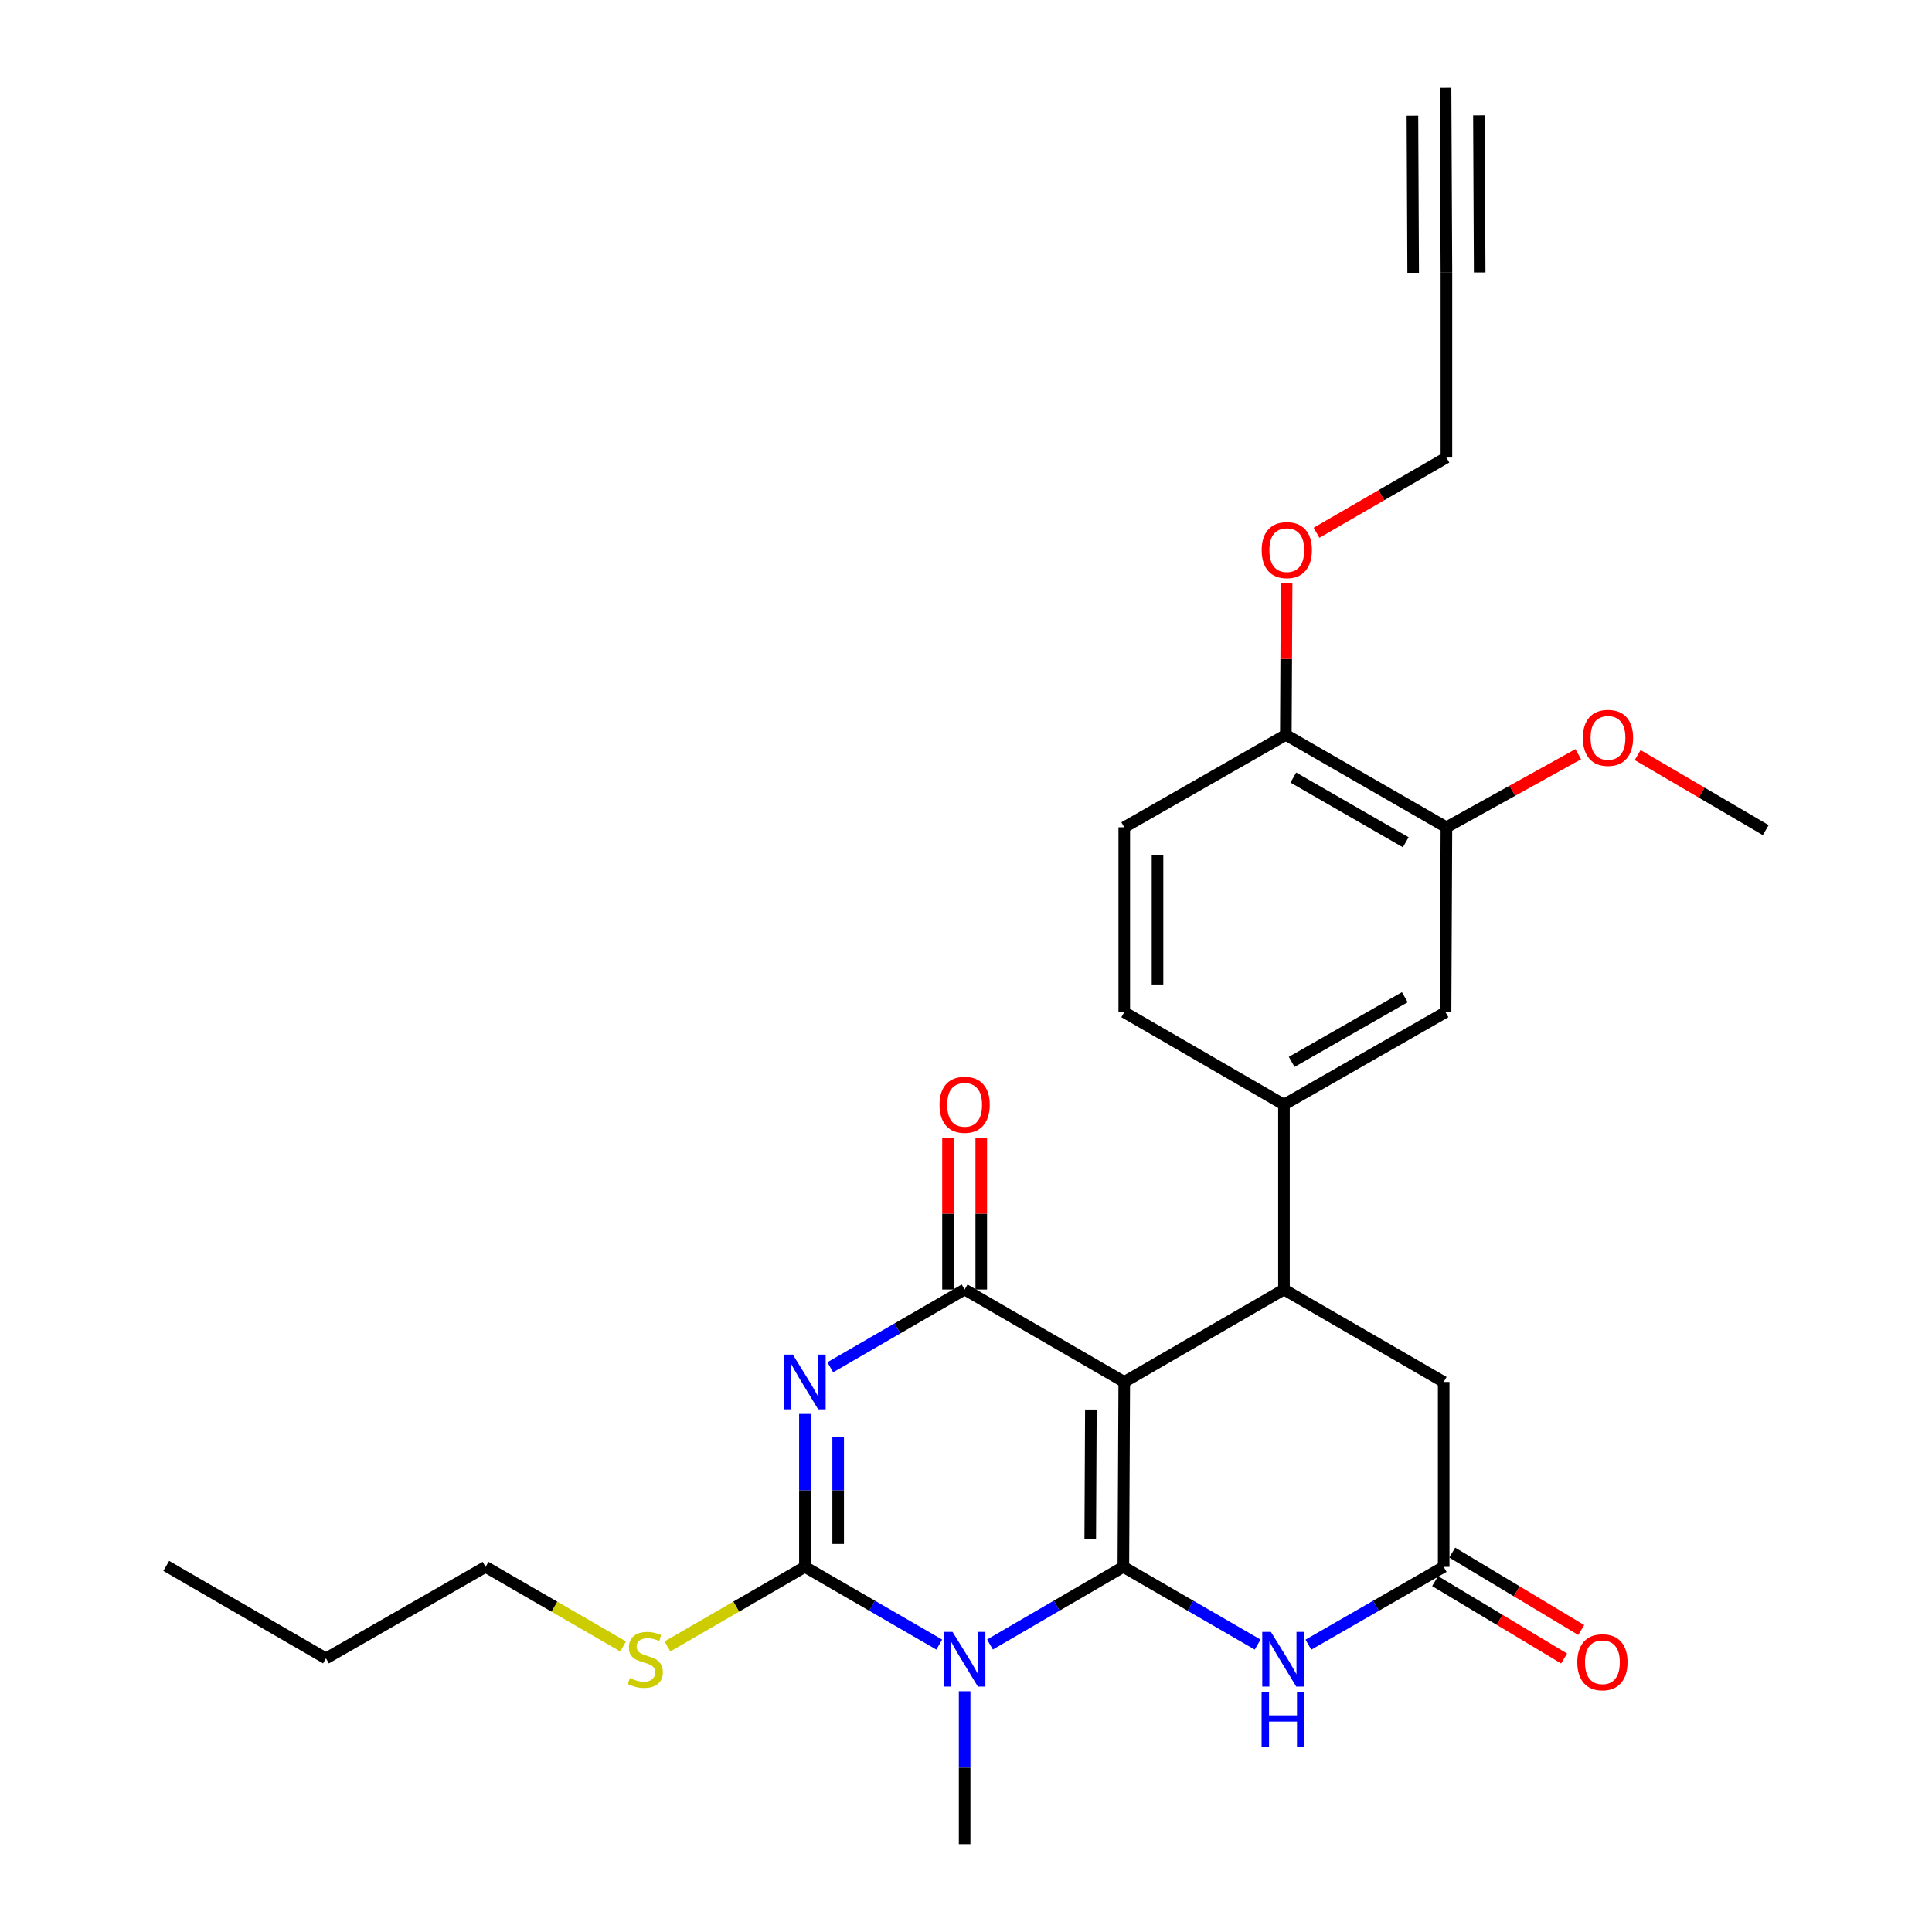 <?xml version='1.0' encoding='iso-8859-1'?>
<svg version='1.1' baseProfile='full'
              xmlns='http://www.w3.org/2000/svg'
                      xmlns:rdkit='http://www.rdkit.org/xml'
                      xmlns:xlink='http://www.w3.org/1999/xlink'
                  xml:space='preserve'
width='1000px' height='1000px' viewBox='0 0 1000 1000'>
<!-- END OF HEADER -->
<rect style='opacity:1.0;fill:#FFFFFF;stroke:none' width='1000' height='1000' x='0' y='0'> </rect>
<path class='bond-0' d='M 581.447,811.005 L 581.915,715.301' style='fill:none;fill-rule:evenodd;stroke:#000000;stroke-width:6px;stroke-linecap:butt;stroke-linejoin:miter;stroke-opacity:1' />
<path class='bond-0' d='M 564.306,796.565 L 564.634,729.573' style='fill:none;fill-rule:evenodd;stroke:#000000;stroke-width:6px;stroke-linecap:butt;stroke-linejoin:miter;stroke-opacity:1' />
<path class='bond-1' d='M 581.447,811.005 L 546.928,831.101' style='fill:none;fill-rule:evenodd;stroke:#000000;stroke-width:6px;stroke-linecap:butt;stroke-linejoin:miter;stroke-opacity:1' />
<path class='bond-1' d='M 546.928,831.101 L 512.409,851.196' style='fill:none;fill-rule:evenodd;stroke:#0000FF;stroke-width:6px;stroke-linecap:butt;stroke-linejoin:miter;stroke-opacity:1' />
<path class='bond-5' d='M 581.447,811.005 L 616.2,831.12' style='fill:none;fill-rule:evenodd;stroke:#000000;stroke-width:6px;stroke-linecap:butt;stroke-linejoin:miter;stroke-opacity:1' />
<path class='bond-5' d='M 616.2,831.12 L 650.952,851.235' style='fill:none;fill-rule:evenodd;stroke:#0000FF;stroke-width:6px;stroke-linecap:butt;stroke-linejoin:miter;stroke-opacity:1' />
<path class='bond-4' d='M 581.915,715.301 L 499.292,667.455' style='fill:none;fill-rule:evenodd;stroke:#000000;stroke-width:6px;stroke-linecap:butt;stroke-linejoin:miter;stroke-opacity:1' />
<path class='bond-6' d='M 581.915,715.301 L 664.576,667.455' style='fill:none;fill-rule:evenodd;stroke:#000000;stroke-width:6px;stroke-linecap:butt;stroke-linejoin:miter;stroke-opacity:1' />
<path class='bond-3' d='M 486.165,851.238 L 451.393,831.121' style='fill:none;fill-rule:evenodd;stroke:#0000FF;stroke-width:6px;stroke-linecap:butt;stroke-linejoin:miter;stroke-opacity:1' />
<path class='bond-3' d='M 451.393,831.121 L 416.622,811.005' style='fill:none;fill-rule:evenodd;stroke:#000000;stroke-width:6px;stroke-linecap:butt;stroke-linejoin:miter;stroke-opacity:1' />
<path class='bond-20' d='M 499.292,875.385 L 499.292,914.965' style='fill:none;fill-rule:evenodd;stroke:#0000FF;stroke-width:6px;stroke-linecap:butt;stroke-linejoin:miter;stroke-opacity:1' />
<path class='bond-20' d='M 499.292,914.965 L 499.292,954.545' style='fill:none;fill-rule:evenodd;stroke:#000000;stroke-width:6px;stroke-linecap:butt;stroke-linejoin:miter;stroke-opacity:1' />
<path class='bond-2' d='M 416.622,731.854 L 416.622,771.429' style='fill:none;fill-rule:evenodd;stroke:#0000FF;stroke-width:6px;stroke-linecap:butt;stroke-linejoin:miter;stroke-opacity:1' />
<path class='bond-2' d='M 416.622,771.429 L 416.622,811.005' style='fill:none;fill-rule:evenodd;stroke:#000000;stroke-width:6px;stroke-linecap:butt;stroke-linejoin:miter;stroke-opacity:1' />
<path class='bond-2' d='M 433.833,743.727 L 433.833,771.429' style='fill:none;fill-rule:evenodd;stroke:#0000FF;stroke-width:6px;stroke-linecap:butt;stroke-linejoin:miter;stroke-opacity:1' />
<path class='bond-2' d='M 433.833,771.429 L 433.833,799.132' style='fill:none;fill-rule:evenodd;stroke:#000000;stroke-width:6px;stroke-linecap:butt;stroke-linejoin:miter;stroke-opacity:1' />
<path class='bond-28' d='M 429.75,707.703 L 464.521,687.579' style='fill:none;fill-rule:evenodd;stroke:#0000FF;stroke-width:6px;stroke-linecap:butt;stroke-linejoin:miter;stroke-opacity:1' />
<path class='bond-28' d='M 464.521,687.579 L 499.292,667.455' style='fill:none;fill-rule:evenodd;stroke:#000000;stroke-width:6px;stroke-linecap:butt;stroke-linejoin:miter;stroke-opacity:1' />
<path class='bond-15' d='M 416.622,811.005 L 381.048,831.599' style='fill:none;fill-rule:evenodd;stroke:#000000;stroke-width:6px;stroke-linecap:butt;stroke-linejoin:miter;stroke-opacity:1' />
<path class='bond-15' d='M 381.048,831.599 L 345.475,852.194' style='fill:none;fill-rule:evenodd;stroke:#CCCC00;stroke-width:6px;stroke-linecap:butt;stroke-linejoin:miter;stroke-opacity:1' />
<path class='bond-14' d='M 507.898,667.455 L 507.898,628.179' style='fill:none;fill-rule:evenodd;stroke:#000000;stroke-width:6px;stroke-linecap:butt;stroke-linejoin:miter;stroke-opacity:1' />
<path class='bond-14' d='M 507.898,628.179 L 507.898,588.904' style='fill:none;fill-rule:evenodd;stroke:#FF0000;stroke-width:6px;stroke-linecap:butt;stroke-linejoin:miter;stroke-opacity:1' />
<path class='bond-14' d='M 490.687,667.455 L 490.687,628.179' style='fill:none;fill-rule:evenodd;stroke:#000000;stroke-width:6px;stroke-linecap:butt;stroke-linejoin:miter;stroke-opacity:1' />
<path class='bond-14' d='M 490.687,628.179 L 490.687,588.904' style='fill:none;fill-rule:evenodd;stroke:#FF0000;stroke-width:6px;stroke-linecap:butt;stroke-linejoin:miter;stroke-opacity:1' />
<path class='bond-7' d='M 677.218,851.277 L 712.232,831.141' style='fill:none;fill-rule:evenodd;stroke:#0000FF;stroke-width:6px;stroke-linecap:butt;stroke-linejoin:miter;stroke-opacity:1' />
<path class='bond-7' d='M 712.232,831.141 L 747.247,811.005' style='fill:none;fill-rule:evenodd;stroke:#000000;stroke-width:6px;stroke-linecap:butt;stroke-linejoin:miter;stroke-opacity:1' />
<path class='bond-8' d='M 664.576,667.455 L 664.576,571.751' style='fill:none;fill-rule:evenodd;stroke:#000000;stroke-width:6px;stroke-linecap:butt;stroke-linejoin:miter;stroke-opacity:1' />
<path class='bond-29' d='M 664.576,667.455 L 747.247,715.301' style='fill:none;fill-rule:evenodd;stroke:#000000;stroke-width:6px;stroke-linecap:butt;stroke-linejoin:miter;stroke-opacity:1' />
<path class='bond-9' d='M 747.247,811.005 L 747.247,715.301' style='fill:none;fill-rule:evenodd;stroke:#000000;stroke-width:6px;stroke-linecap:butt;stroke-linejoin:miter;stroke-opacity:1' />
<path class='bond-17' d='M 742.82,818.384 L 776.199,838.411' style='fill:none;fill-rule:evenodd;stroke:#000000;stroke-width:6px;stroke-linecap:butt;stroke-linejoin:miter;stroke-opacity:1' />
<path class='bond-17' d='M 776.199,838.411 L 809.579,858.438' style='fill:none;fill-rule:evenodd;stroke:#FF0000;stroke-width:6px;stroke-linecap:butt;stroke-linejoin:miter;stroke-opacity:1' />
<path class='bond-17' d='M 751.675,803.626 L 785.054,823.652' style='fill:none;fill-rule:evenodd;stroke:#000000;stroke-width:6px;stroke-linecap:butt;stroke-linejoin:miter;stroke-opacity:1' />
<path class='bond-17' d='M 785.054,823.652 L 818.434,843.679' style='fill:none;fill-rule:evenodd;stroke:#FF0000;stroke-width:6px;stroke-linecap:butt;stroke-linejoin:miter;stroke-opacity:1' />
<path class='bond-10' d='M 664.576,571.751 L 748.213,523.923' style='fill:none;fill-rule:evenodd;stroke:#000000;stroke-width:6px;stroke-linecap:butt;stroke-linejoin:miter;stroke-opacity:1' />
<path class='bond-10' d='M 668.578,549.636 L 727.124,516.157' style='fill:none;fill-rule:evenodd;stroke:#000000;stroke-width:6px;stroke-linecap:butt;stroke-linejoin:miter;stroke-opacity:1' />
<path class='bond-18' d='M 664.576,571.751 L 581.915,523.923' style='fill:none;fill-rule:evenodd;stroke:#000000;stroke-width:6px;stroke-linecap:butt;stroke-linejoin:miter;stroke-opacity:1' />
<path class='bond-13' d='M 748.213,523.923 L 748.662,428.211' style='fill:none;fill-rule:evenodd;stroke:#000000;stroke-width:6px;stroke-linecap:butt;stroke-linejoin:miter;stroke-opacity:1' />
<path class='bond-11' d='M 748.662,141.12 L 748.662,236.833' style='fill:none;fill-rule:evenodd;stroke:#000000;stroke-width:6px;stroke-linecap:butt;stroke-linejoin:miter;stroke-opacity:1' />
<path class='bond-12' d='M 748.662,141.12 L 748.213,45.455' style='fill:none;fill-rule:evenodd;stroke:#000000;stroke-width:6px;stroke-linecap:butt;stroke-linejoin:miter;stroke-opacity:1' />
<path class='bond-12' d='M 765.873,141.039 L 765.491,59.724' style='fill:none;fill-rule:evenodd;stroke:#000000;stroke-width:6px;stroke-linecap:butt;stroke-linejoin:miter;stroke-opacity:1' />
<path class='bond-12' d='M 731.451,141.2 L 731.069,59.885' style='fill:none;fill-rule:evenodd;stroke:#000000;stroke-width:6px;stroke-linecap:butt;stroke-linejoin:miter;stroke-opacity:1' />
<path class='bond-21' d='M 748.662,428.211 L 782.78,409.291' style='fill:none;fill-rule:evenodd;stroke:#000000;stroke-width:6px;stroke-linecap:butt;stroke-linejoin:miter;stroke-opacity:1' />
<path class='bond-21' d='M 782.78,409.291 L 816.899,390.371' style='fill:none;fill-rule:evenodd;stroke:#FF0000;stroke-width:6px;stroke-linecap:butt;stroke-linejoin:miter;stroke-opacity:1' />
<path class='bond-30' d='M 748.662,428.211 L 665.542,380.373' style='fill:none;fill-rule:evenodd;stroke:#000000;stroke-width:6px;stroke-linecap:butt;stroke-linejoin:miter;stroke-opacity:1' />
<path class='bond-30' d='M 727.609,435.952 L 669.425,402.466' style='fill:none;fill-rule:evenodd;stroke:#000000;stroke-width:6px;stroke-linecap:butt;stroke-linejoin:miter;stroke-opacity:1' />
<path class='bond-24' d='M 322.541,852.198 L 286.939,831.601' style='fill:none;fill-rule:evenodd;stroke:#CCCC00;stroke-width:6px;stroke-linecap:butt;stroke-linejoin:miter;stroke-opacity:1' />
<path class='bond-24' d='M 286.939,831.601 L 251.338,811.005' style='fill:none;fill-rule:evenodd;stroke:#000000;stroke-width:6px;stroke-linecap:butt;stroke-linejoin:miter;stroke-opacity:1' />
<path class='bond-16' d='M 665.542,380.373 L 581.915,428.211' style='fill:none;fill-rule:evenodd;stroke:#000000;stroke-width:6px;stroke-linecap:butt;stroke-linejoin:miter;stroke-opacity:1' />
<path class='bond-22' d='M 665.542,380.373 L 665.746,341.093' style='fill:none;fill-rule:evenodd;stroke:#000000;stroke-width:6px;stroke-linecap:butt;stroke-linejoin:miter;stroke-opacity:1' />
<path class='bond-22' d='M 665.746,341.093 L 665.95,301.813' style='fill:none;fill-rule:evenodd;stroke:#FF0000;stroke-width:6px;stroke-linecap:butt;stroke-linejoin:miter;stroke-opacity:1' />
<path class='bond-19' d='M 581.915,523.923 L 581.915,428.211' style='fill:none;fill-rule:evenodd;stroke:#000000;stroke-width:6px;stroke-linecap:butt;stroke-linejoin:miter;stroke-opacity:1' />
<path class='bond-19' d='M 599.126,509.567 L 599.126,442.567' style='fill:none;fill-rule:evenodd;stroke:#000000;stroke-width:6px;stroke-linecap:butt;stroke-linejoin:miter;stroke-opacity:1' />
<path class='bond-25' d='M 847.655,390.838 L 880.801,410.256' style='fill:none;fill-rule:evenodd;stroke:#FF0000;stroke-width:6px;stroke-linecap:butt;stroke-linejoin:miter;stroke-opacity:1' />
<path class='bond-25' d='M 880.801,410.256 L 913.946,429.673' style='fill:none;fill-rule:evenodd;stroke:#000000;stroke-width:6px;stroke-linecap:butt;stroke-linejoin:miter;stroke-opacity:1' />
<path class='bond-23' d='M 681.426,275.753 L 715.044,256.293' style='fill:none;fill-rule:evenodd;stroke:#FF0000;stroke-width:6px;stroke-linecap:butt;stroke-linejoin:miter;stroke-opacity:1' />
<path class='bond-23' d='M 715.044,256.293 L 748.662,236.833' style='fill:none;fill-rule:evenodd;stroke:#000000;stroke-width:6px;stroke-linecap:butt;stroke-linejoin:miter;stroke-opacity:1' />
<path class='bond-26' d='M 251.338,811.005 L 168.724,858.383' style='fill:none;fill-rule:evenodd;stroke:#000000;stroke-width:6px;stroke-linecap:butt;stroke-linejoin:miter;stroke-opacity:1' />
<path class='bond-27' d='M 168.724,858.383 L 86.054,810.508' style='fill:none;fill-rule:evenodd;stroke:#000000;stroke-width:6px;stroke-linecap:butt;stroke-linejoin:miter;stroke-opacity:1' />
<path  class='atom-2' d='M 493.032 844.673
L 502.312 859.673
Q 503.232 861.153, 504.712 863.833
Q 506.192 866.513, 506.272 866.673
L 506.272 844.673
L 510.032 844.673
L 510.032 872.993
L 506.152 872.993
L 496.192 856.593
Q 495.032 854.673, 493.792 852.473
Q 492.592 850.273, 492.232 849.593
L 492.232 872.993
L 488.552 872.993
L 488.552 844.673
L 493.032 844.673
' fill='#0000FF'/>
<path  class='atom-3' d='M 410.362 701.141
L 419.642 716.141
Q 420.562 717.621, 422.042 720.301
Q 423.522 722.981, 423.602 723.141
L 423.602 701.141
L 427.362 701.141
L 427.362 729.461
L 423.482 729.461
L 413.522 713.061
Q 412.362 711.141, 411.122 708.941
Q 409.922 706.741, 409.562 706.061
L 409.562 729.461
L 405.882 729.461
L 405.882 701.141
L 410.362 701.141
' fill='#0000FF'/>
<path  class='atom-6' d='M 657.819 844.673
L 667.099 859.673
Q 668.019 861.153, 669.499 863.833
Q 670.979 866.513, 671.059 866.673
L 671.059 844.673
L 674.819 844.673
L 674.819 872.993
L 670.939 872.993
L 660.979 856.593
Q 659.819 854.673, 658.579 852.473
Q 657.379 850.273, 657.019 849.593
L 657.019 872.993
L 653.339 872.993
L 653.339 844.673
L 657.819 844.673
' fill='#0000FF'/>
<path  class='atom-6' d='M 652.999 875.825
L 656.839 875.825
L 656.839 887.865
L 671.319 887.865
L 671.319 875.825
L 675.159 875.825
L 675.159 904.145
L 671.319 904.145
L 671.319 891.065
L 656.839 891.065
L 656.839 904.145
L 652.999 904.145
L 652.999 875.825
' fill='#0000FF'/>
<path  class='atom-15' d='M 486.292 571.831
Q 486.292 565.031, 489.652 561.231
Q 493.012 557.431, 499.292 557.431
Q 505.572 557.431, 508.932 561.231
Q 512.292 565.031, 512.292 571.831
Q 512.292 578.711, 508.892 582.631
Q 505.492 586.511, 499.292 586.511
Q 493.052 586.511, 489.652 582.631
Q 486.292 578.751, 486.292 571.831
M 499.292 583.311
Q 503.612 583.311, 505.932 580.431
Q 508.292 577.511, 508.292 571.831
Q 508.292 566.271, 505.932 563.471
Q 503.612 560.631, 499.292 560.631
Q 494.972 560.631, 492.612 563.431
Q 490.292 566.231, 490.292 571.831
Q 490.292 577.551, 492.612 580.431
Q 494.972 583.311, 499.292 583.311
' fill='#FF0000'/>
<path  class='atom-16' d='M 326.008 868.553
Q 326.328 868.673, 327.648 869.233
Q 328.968 869.793, 330.408 870.153
Q 331.888 870.473, 333.328 870.473
Q 336.008 870.473, 337.568 869.193
Q 339.128 867.873, 339.128 865.593
Q 339.128 864.033, 338.328 863.073
Q 337.568 862.113, 336.368 861.593
Q 335.168 861.073, 333.168 860.473
Q 330.648 859.713, 329.128 858.993
Q 327.648 858.273, 326.568 856.753
Q 325.528 855.233, 325.528 852.673
Q 325.528 849.113, 327.928 846.913
Q 330.368 844.713, 335.168 844.713
Q 338.448 844.713, 342.168 846.273
L 341.248 849.353
Q 337.848 847.953, 335.288 847.953
Q 332.528 847.953, 331.008 849.113
Q 329.488 850.233, 329.528 852.193
Q 329.528 853.713, 330.288 854.633
Q 331.088 855.553, 332.208 856.073
Q 333.368 856.593, 335.288 857.193
Q 337.848 857.993, 339.368 858.793
Q 340.888 859.593, 341.968 861.233
Q 343.088 862.833, 343.088 865.593
Q 343.088 869.513, 340.448 871.633
Q 337.848 873.713, 333.488 873.713
Q 330.968 873.713, 329.048 873.153
Q 327.168 872.633, 324.928 871.713
L 326.008 868.553
' fill='#CCCC00'/>
<path  class='atom-18' d='M 816.402 860.375
Q 816.402 853.575, 819.762 849.775
Q 823.122 845.975, 829.402 845.975
Q 835.682 845.975, 839.042 849.775
Q 842.402 853.575, 842.402 860.375
Q 842.402 867.255, 839.002 871.175
Q 835.602 875.055, 829.402 875.055
Q 823.162 875.055, 819.762 871.175
Q 816.402 867.295, 816.402 860.375
M 829.402 871.855
Q 833.722 871.855, 836.042 868.975
Q 838.402 866.055, 838.402 860.375
Q 838.402 854.815, 836.042 852.015
Q 833.722 849.175, 829.402 849.175
Q 825.082 849.175, 822.722 851.975
Q 820.402 854.775, 820.402 860.375
Q 820.402 866.095, 822.722 868.975
Q 825.082 871.855, 829.402 871.855
' fill='#FF0000'/>
<path  class='atom-22' d='M 819.289 381.916
Q 819.289 375.116, 822.649 371.316
Q 826.009 367.516, 832.289 367.516
Q 838.569 367.516, 841.929 371.316
Q 845.289 375.116, 845.289 381.916
Q 845.289 388.796, 841.889 392.716
Q 838.489 396.596, 832.289 396.596
Q 826.049 396.596, 822.649 392.716
Q 819.289 388.836, 819.289 381.916
M 832.289 393.396
Q 836.609 393.396, 838.929 390.516
Q 841.289 387.596, 841.289 381.916
Q 841.289 376.356, 838.929 373.556
Q 836.609 370.716, 832.289 370.716
Q 827.969 370.716, 825.609 373.516
Q 823.289 376.316, 823.289 381.916
Q 823.289 387.636, 825.609 390.516
Q 827.969 393.396, 832.289 393.396
' fill='#FF0000'/>
<path  class='atom-23' d='M 653.039 284.74
Q 653.039 277.94, 656.399 274.14
Q 659.759 270.34, 666.039 270.34
Q 672.319 270.34, 675.679 274.14
Q 679.039 277.94, 679.039 284.74
Q 679.039 291.62, 675.639 295.54
Q 672.239 299.42, 666.039 299.42
Q 659.799 299.42, 656.399 295.54
Q 653.039 291.66, 653.039 284.74
M 666.039 296.22
Q 670.359 296.22, 672.679 293.34
Q 675.039 290.42, 675.039 284.74
Q 675.039 279.18, 672.679 276.38
Q 670.359 273.54, 666.039 273.54
Q 661.719 273.54, 659.359 276.34
Q 657.039 279.14, 657.039 284.74
Q 657.039 290.46, 659.359 293.34
Q 661.719 296.22, 666.039 296.22
' fill='#FF0000'/>
</svg>
